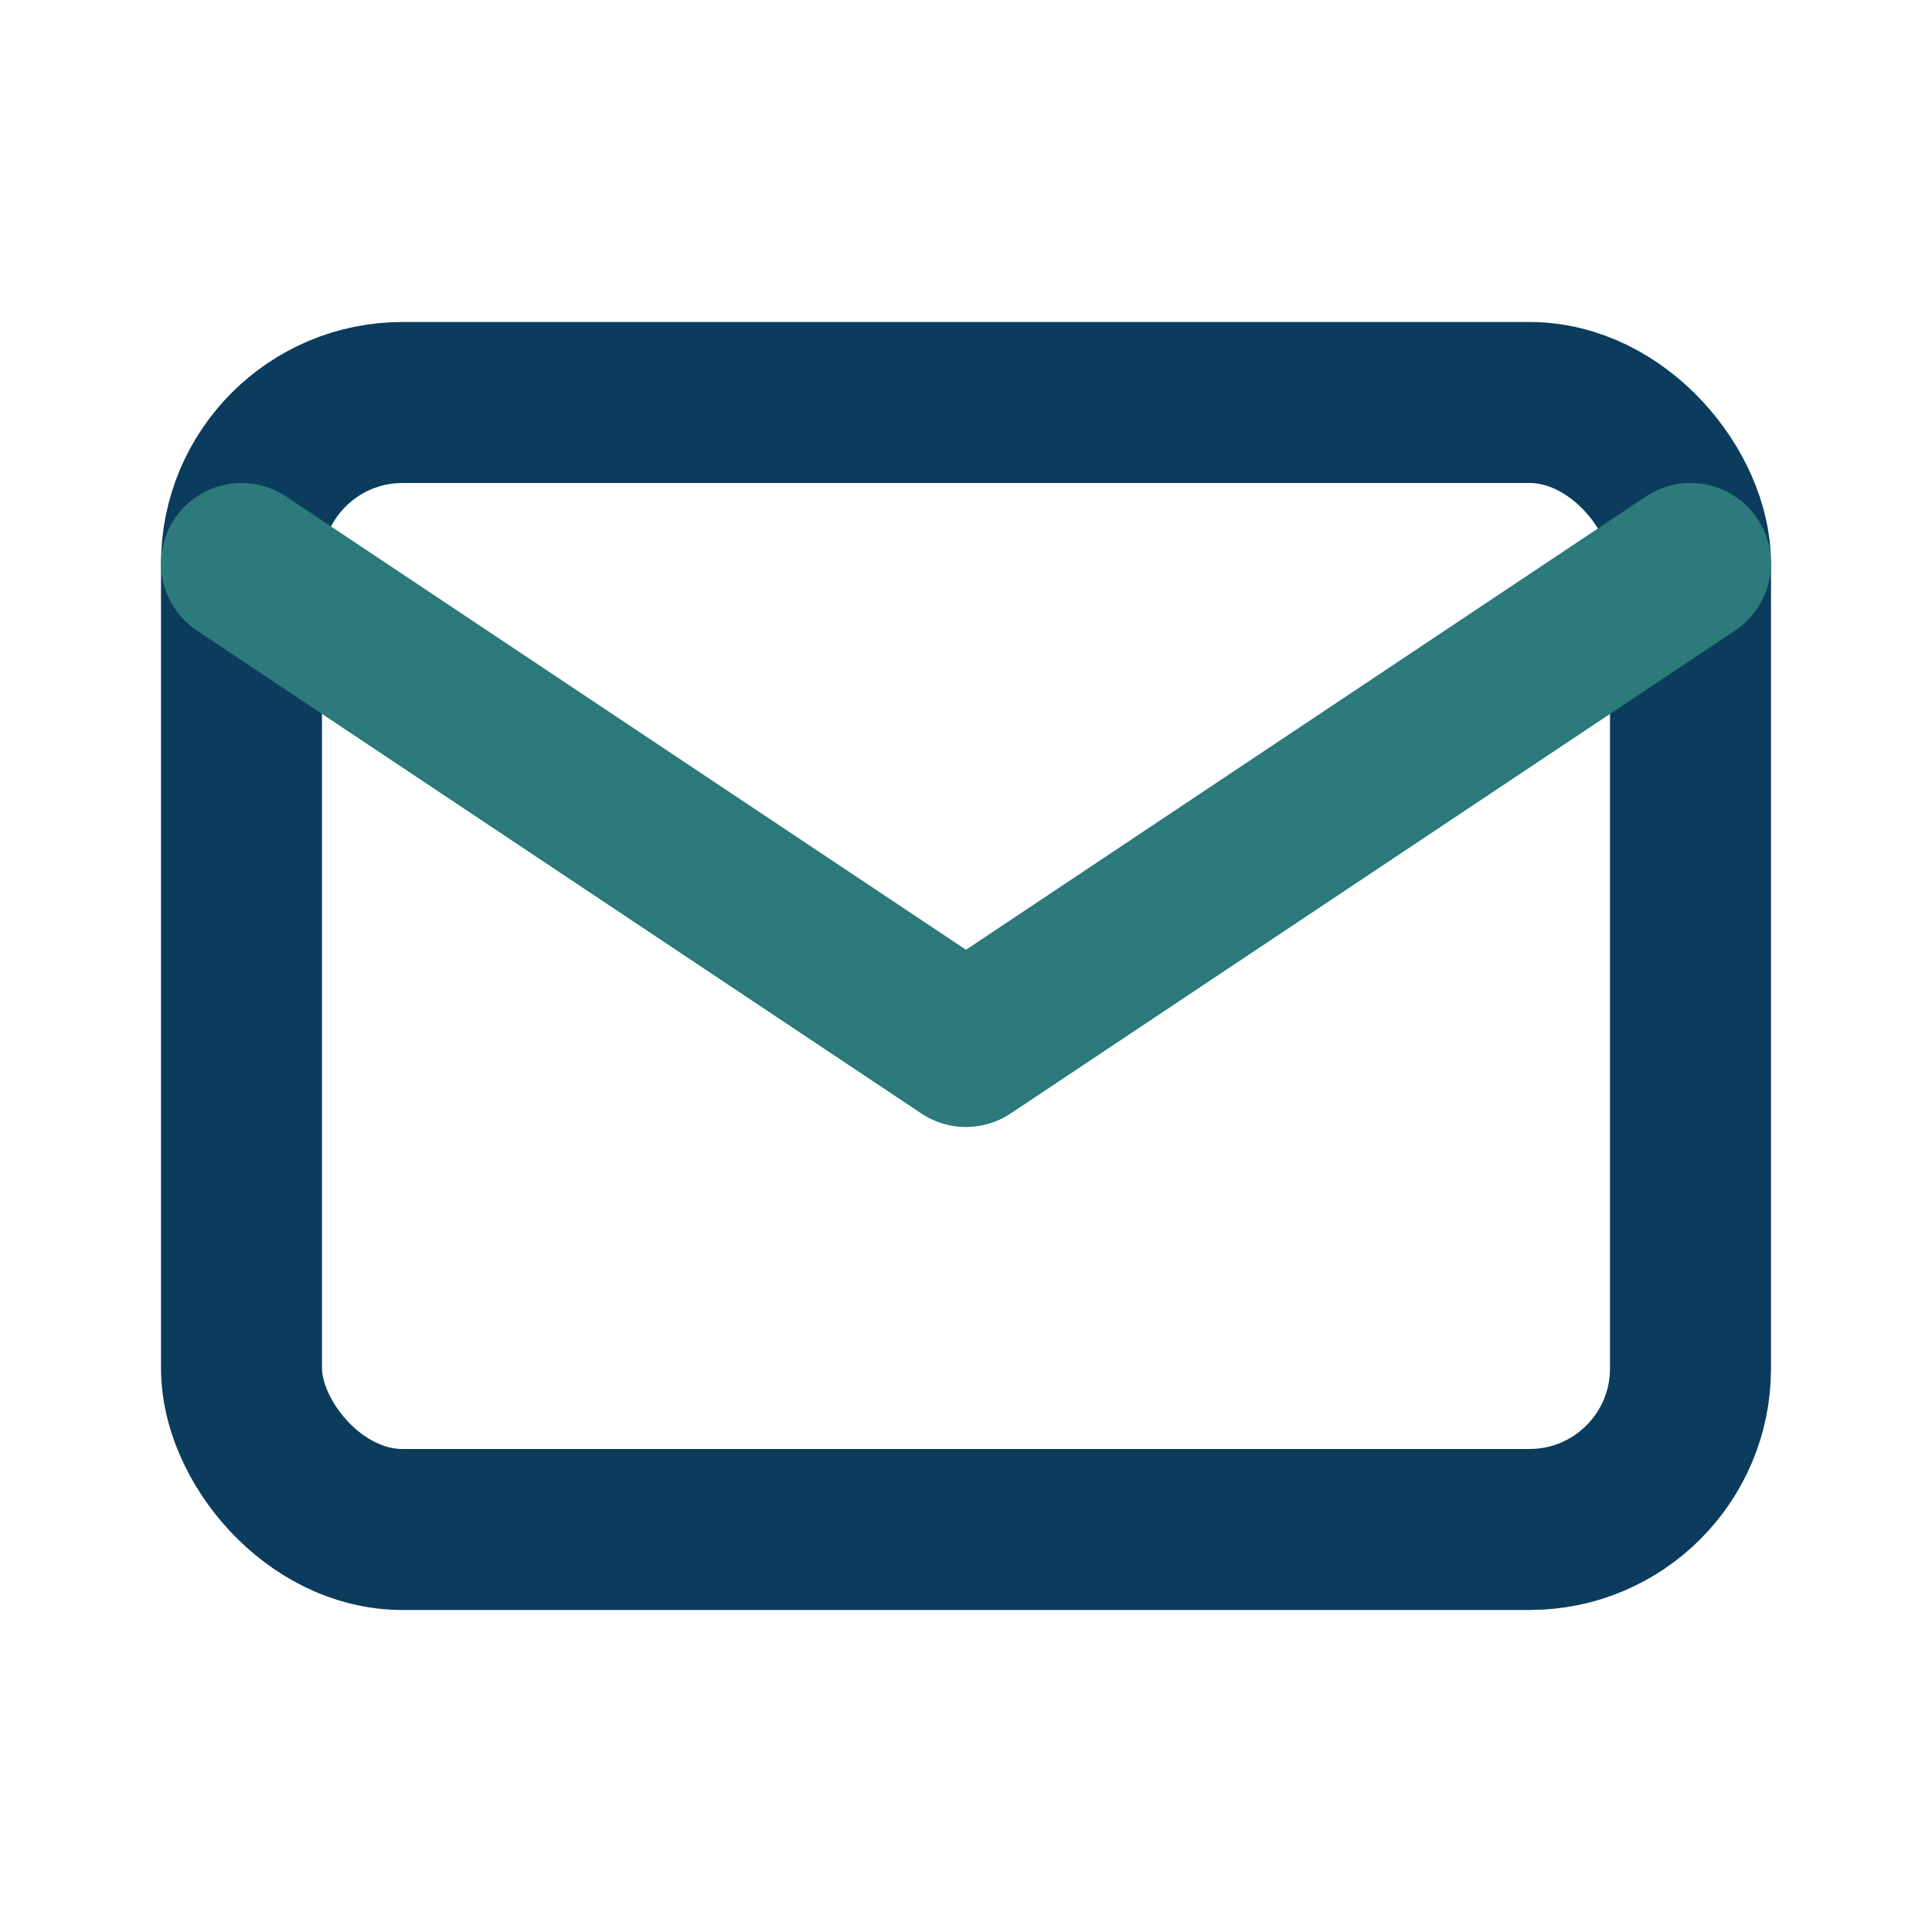 <?xml version="1.0" encoding="UTF-8"?>
<svg xmlns="http://www.w3.org/2000/svg" width="24" height="24" viewBox="0 0 24 24"><rect x="3" y="5" width="18" height="14" rx="2" fill="none" stroke="#0B3C5D" stroke-width="2"/><path d="M3 7l9 6 9-6" fill="none" stroke="#2C7A7B" stroke-width="2" stroke-linecap="round" stroke-linejoin="round"/></svg>